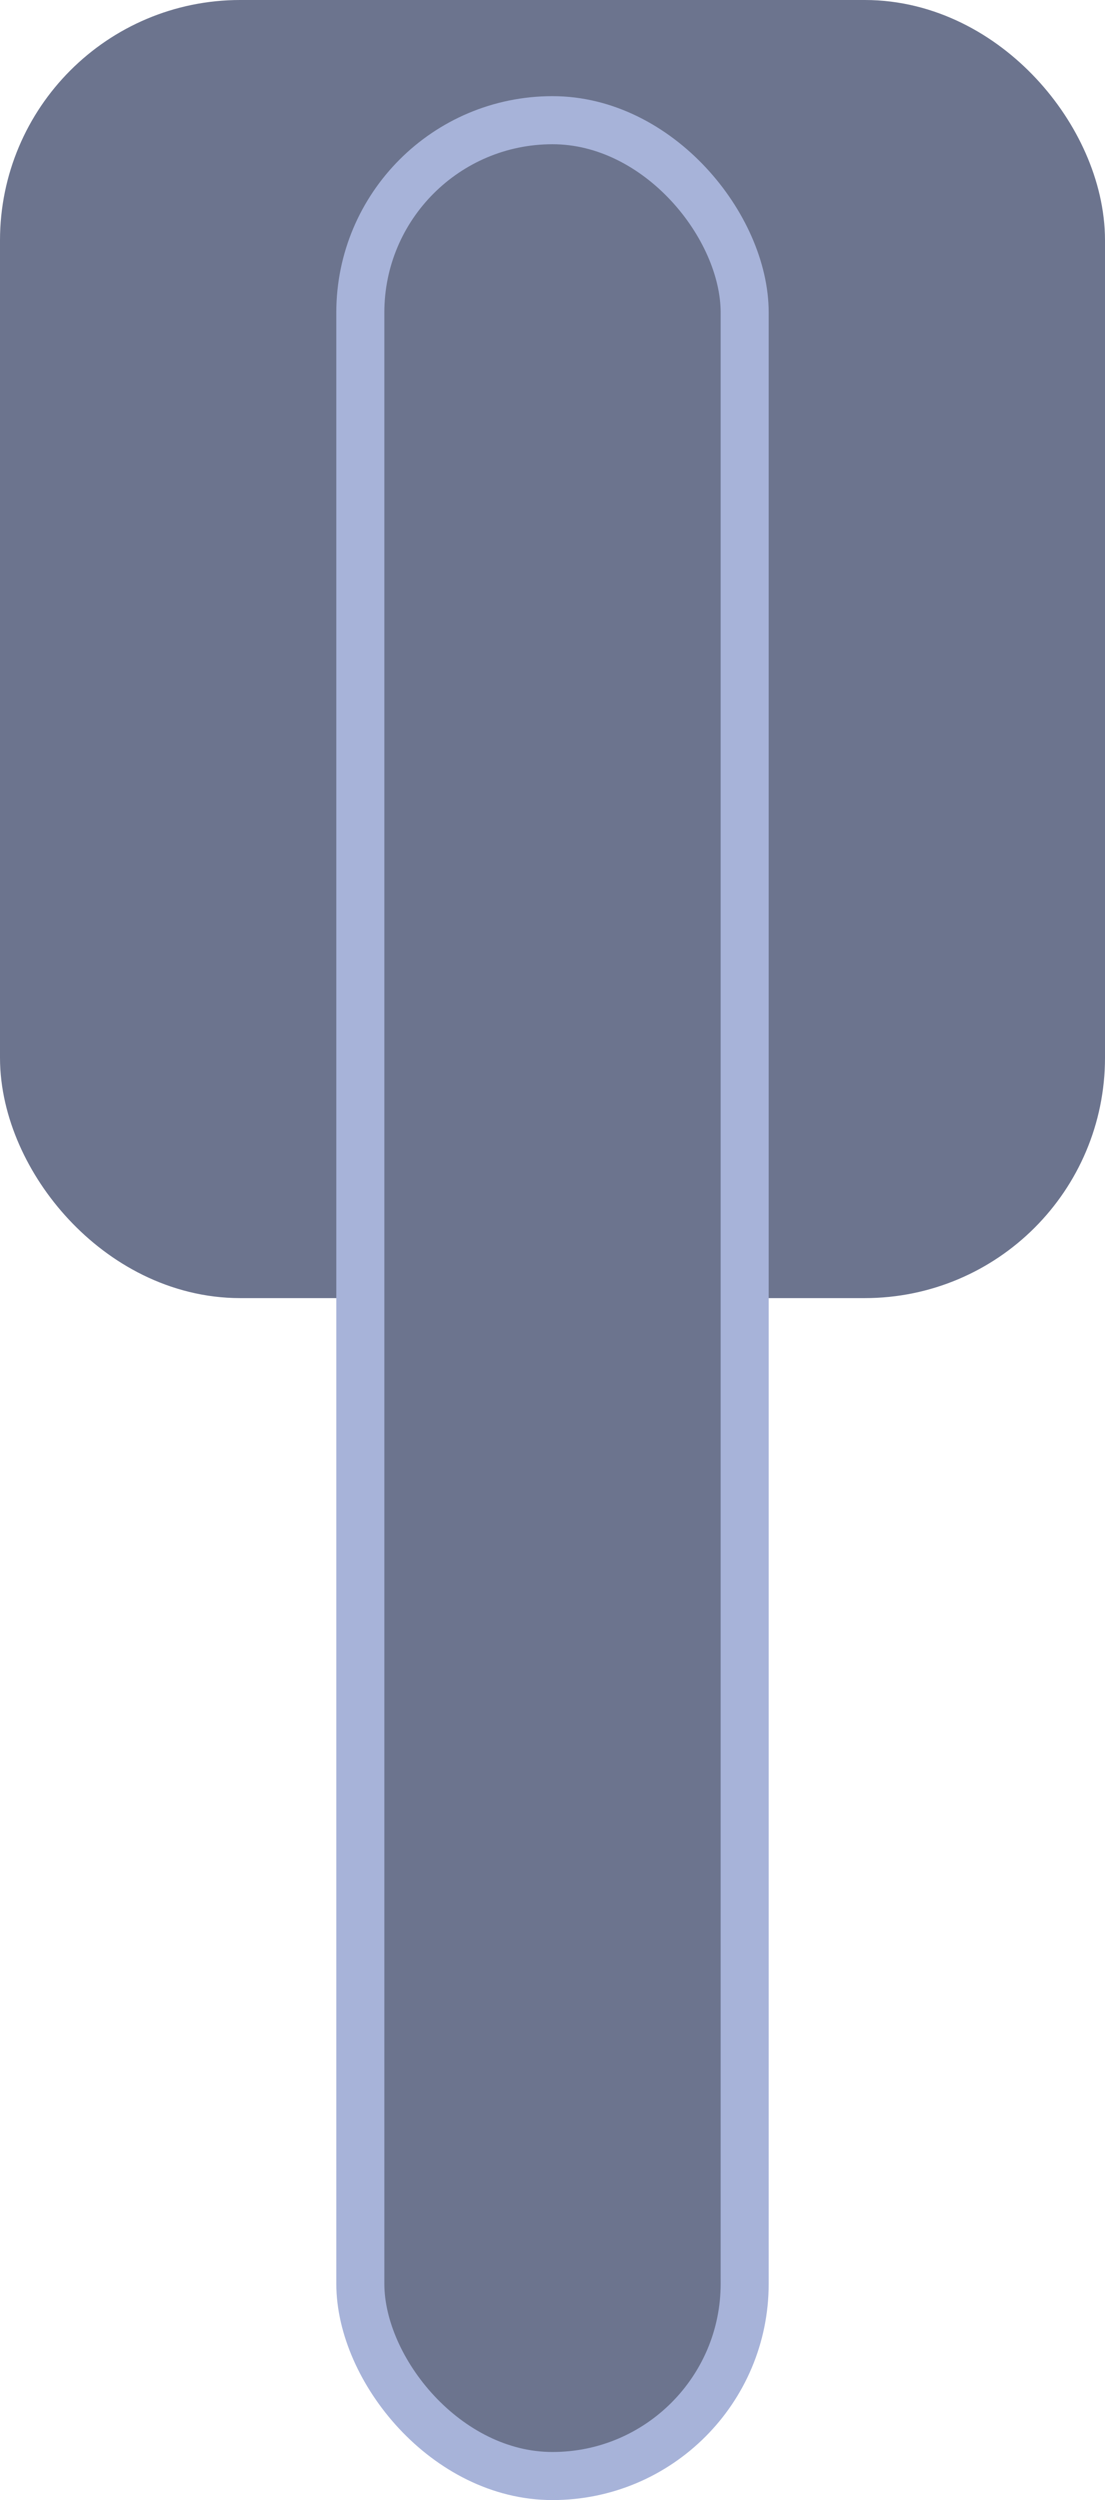 <?xml version="1.0" encoding="UTF-8"?> <svg xmlns="http://www.w3.org/2000/svg" width="23" height="52" viewBox="0 0 23 52" fill="none"> <rect x="1.5" y="1.5" width="20" height="24" rx="3.5" fill="#6C748E" stroke="#6C748E" stroke-width="3"></rect> <rect x="7.5" y="2.5" width="8" height="49" rx="4" fill="#6C748E" stroke="#A7B3D9"></rect> </svg> 